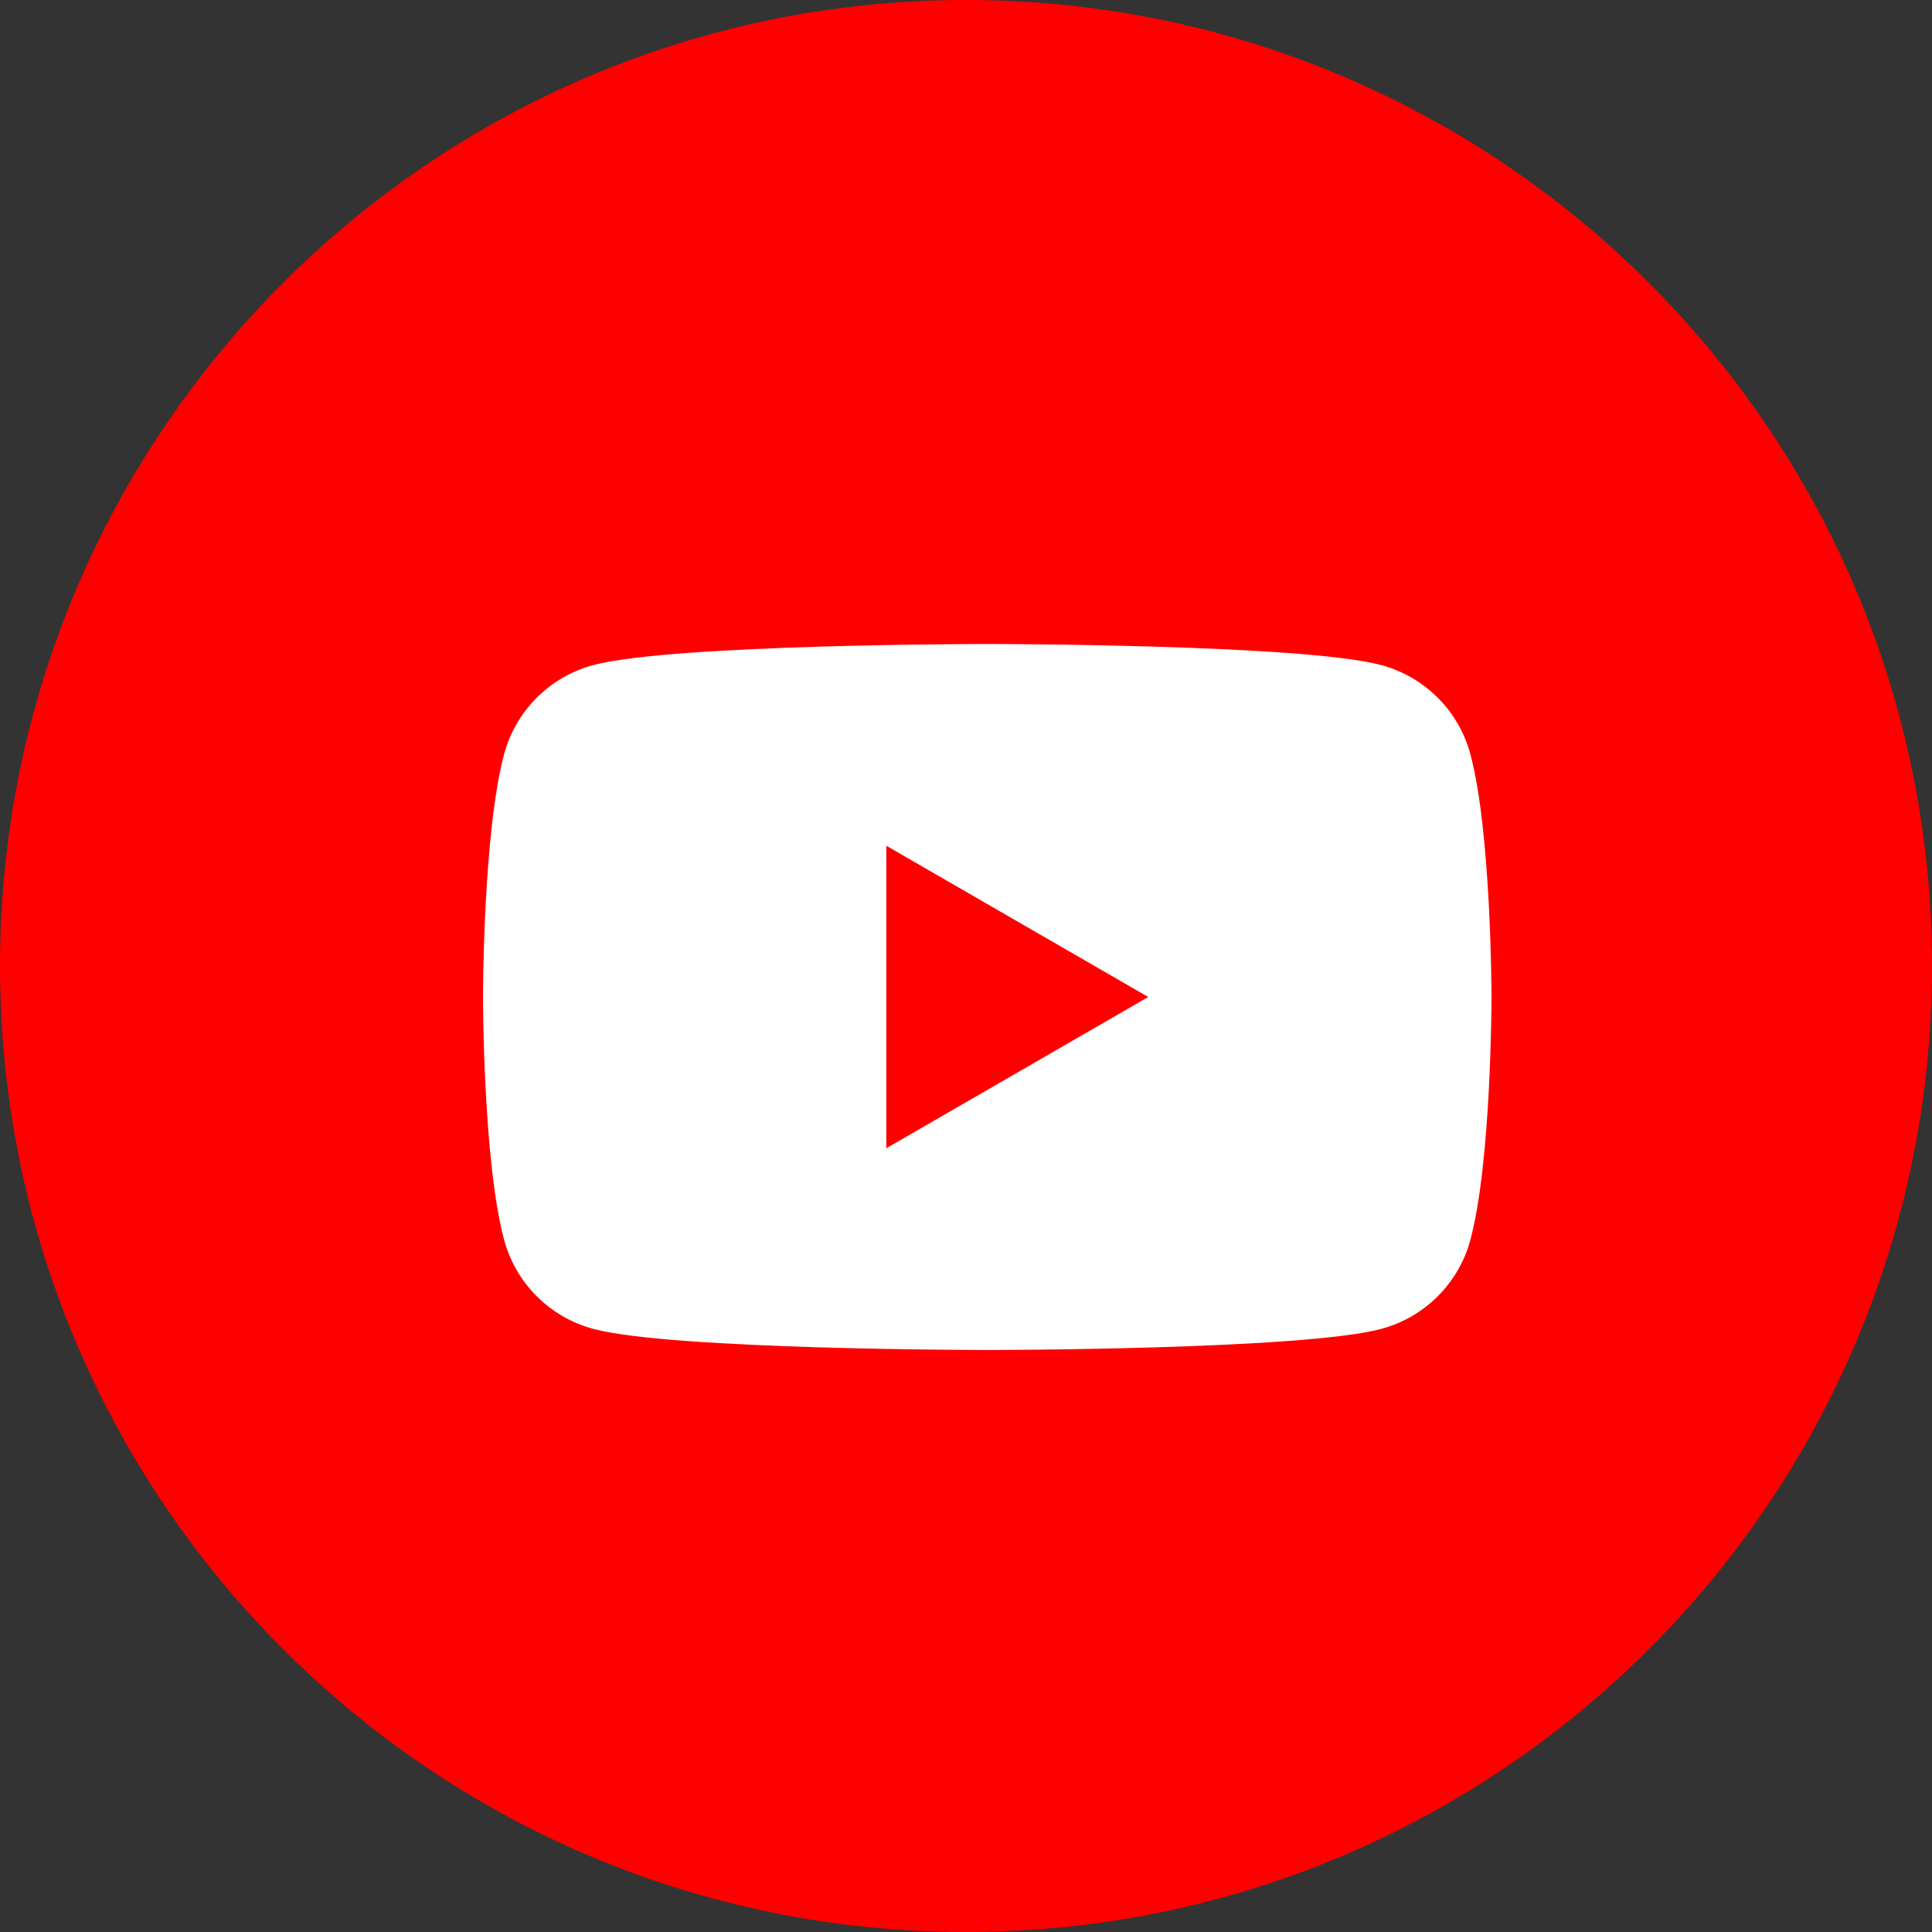 <svg width="24" height="24" viewBox="0 0 24 24" fill="none" xmlns="http://www.w3.org/2000/svg">
    <rect x="0" y="0" width="24" height="24" fill="#333333" stroke="none"/>
    <path
        d="M12 24C18.627 24 24 18.627 24 12C24 5.373 18.627 0 12 0C5.373 0 0 5.373 0 12C0 18.627 5.373 24 12 24Z"
        fill="#FF0000" />
    <path
        d="M18.266 9.37C18.122 8.83 17.698 8.406 17.158 8.262C16.182 8 12.264 8 12.264 8C12.264 8 8.346 8 7.37 8.262C6.83 8.406 6.406 8.83 6.262 9.37C6 10.346 6 12.385 6 12.385C6 12.385 6 14.424 6.262 15.4C6.406 15.94 6.83 16.364 7.37 16.508C8.346 16.77 12.264 16.77 12.264 16.77C12.264 16.77 16.182 16.77 17.158 16.508C17.698 16.364 18.122 15.94 18.266 15.4C18.528 14.424 18.528 12.385 18.528 12.385C18.528 12.385 18.527 10.346 18.266 9.37Z"
        fill="white" />
    <path d="M11.01 14.264L14.264 12.385L11.01 10.506V14.264Z" fill="#FF0000" />
</svg>